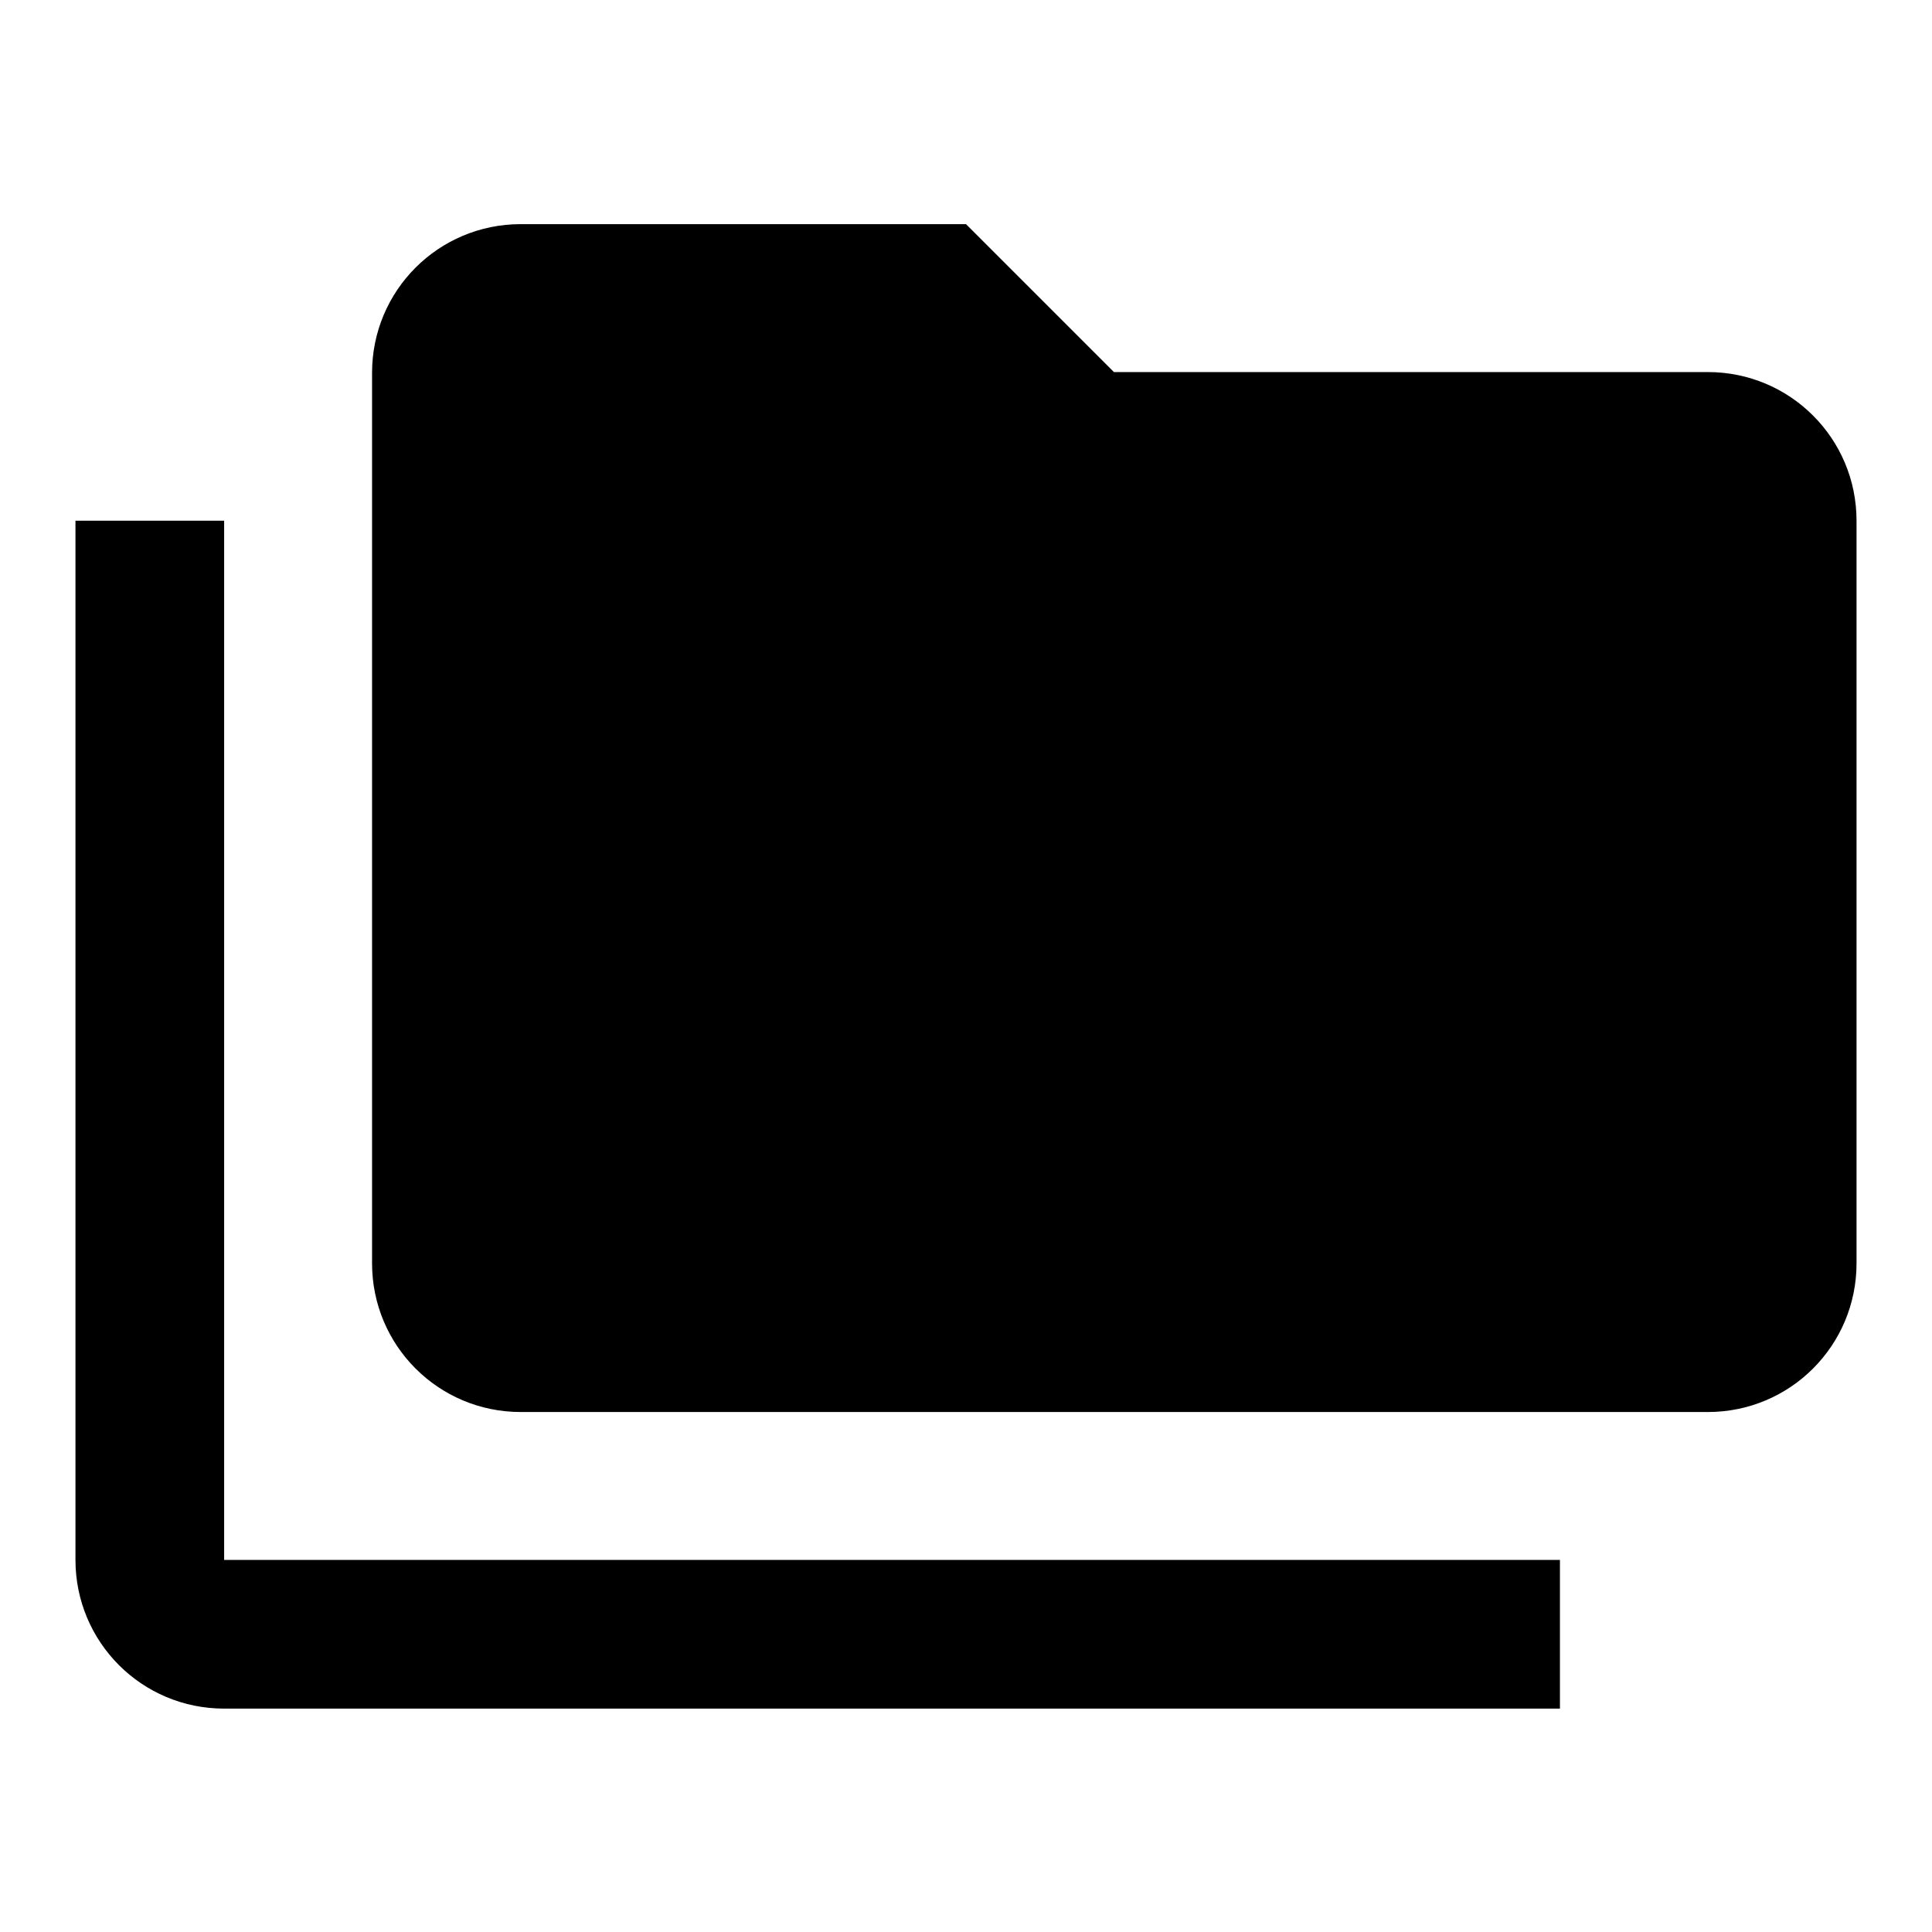 <?xml version="1.0" encoding="utf-8"?>
<!-- Svg Vector Icons : http://www.onlinewebfonts.com/icon -->
<!DOCTYPE svg PUBLIC "-//W3C//DTD SVG 1.1//EN" "http://www.w3.org/Graphics/SVG/1.1/DTD/svg11.dtd">
<svg version="1.1" xmlns="http://www.w3.org/2000/svg" xmlns:xlink="http://www.w3.org/1999/xlink" x="0px" y="0px" viewBox="0 0 256 256" enable-background="new 0 0 256 256" xml:space="preserve">
<g> <path fill="#000000" d="M226.3,49.3h-78.7L128,29.7H69c-10.9,0-19.7,8.8-19.7,19.7l0,0v118c0,10.9,8.8,19.7,19.7,19.7h157.3 c10.9,0,19.7-8.8,19.7-19.7V69C246,58.1,237.2,49.3,226.3,49.3 M29.7,69H10v137.7c0,10.9,8.8,19.7,19.7,19.7h177v-19.7h-177V69z"/></g>
</svg>